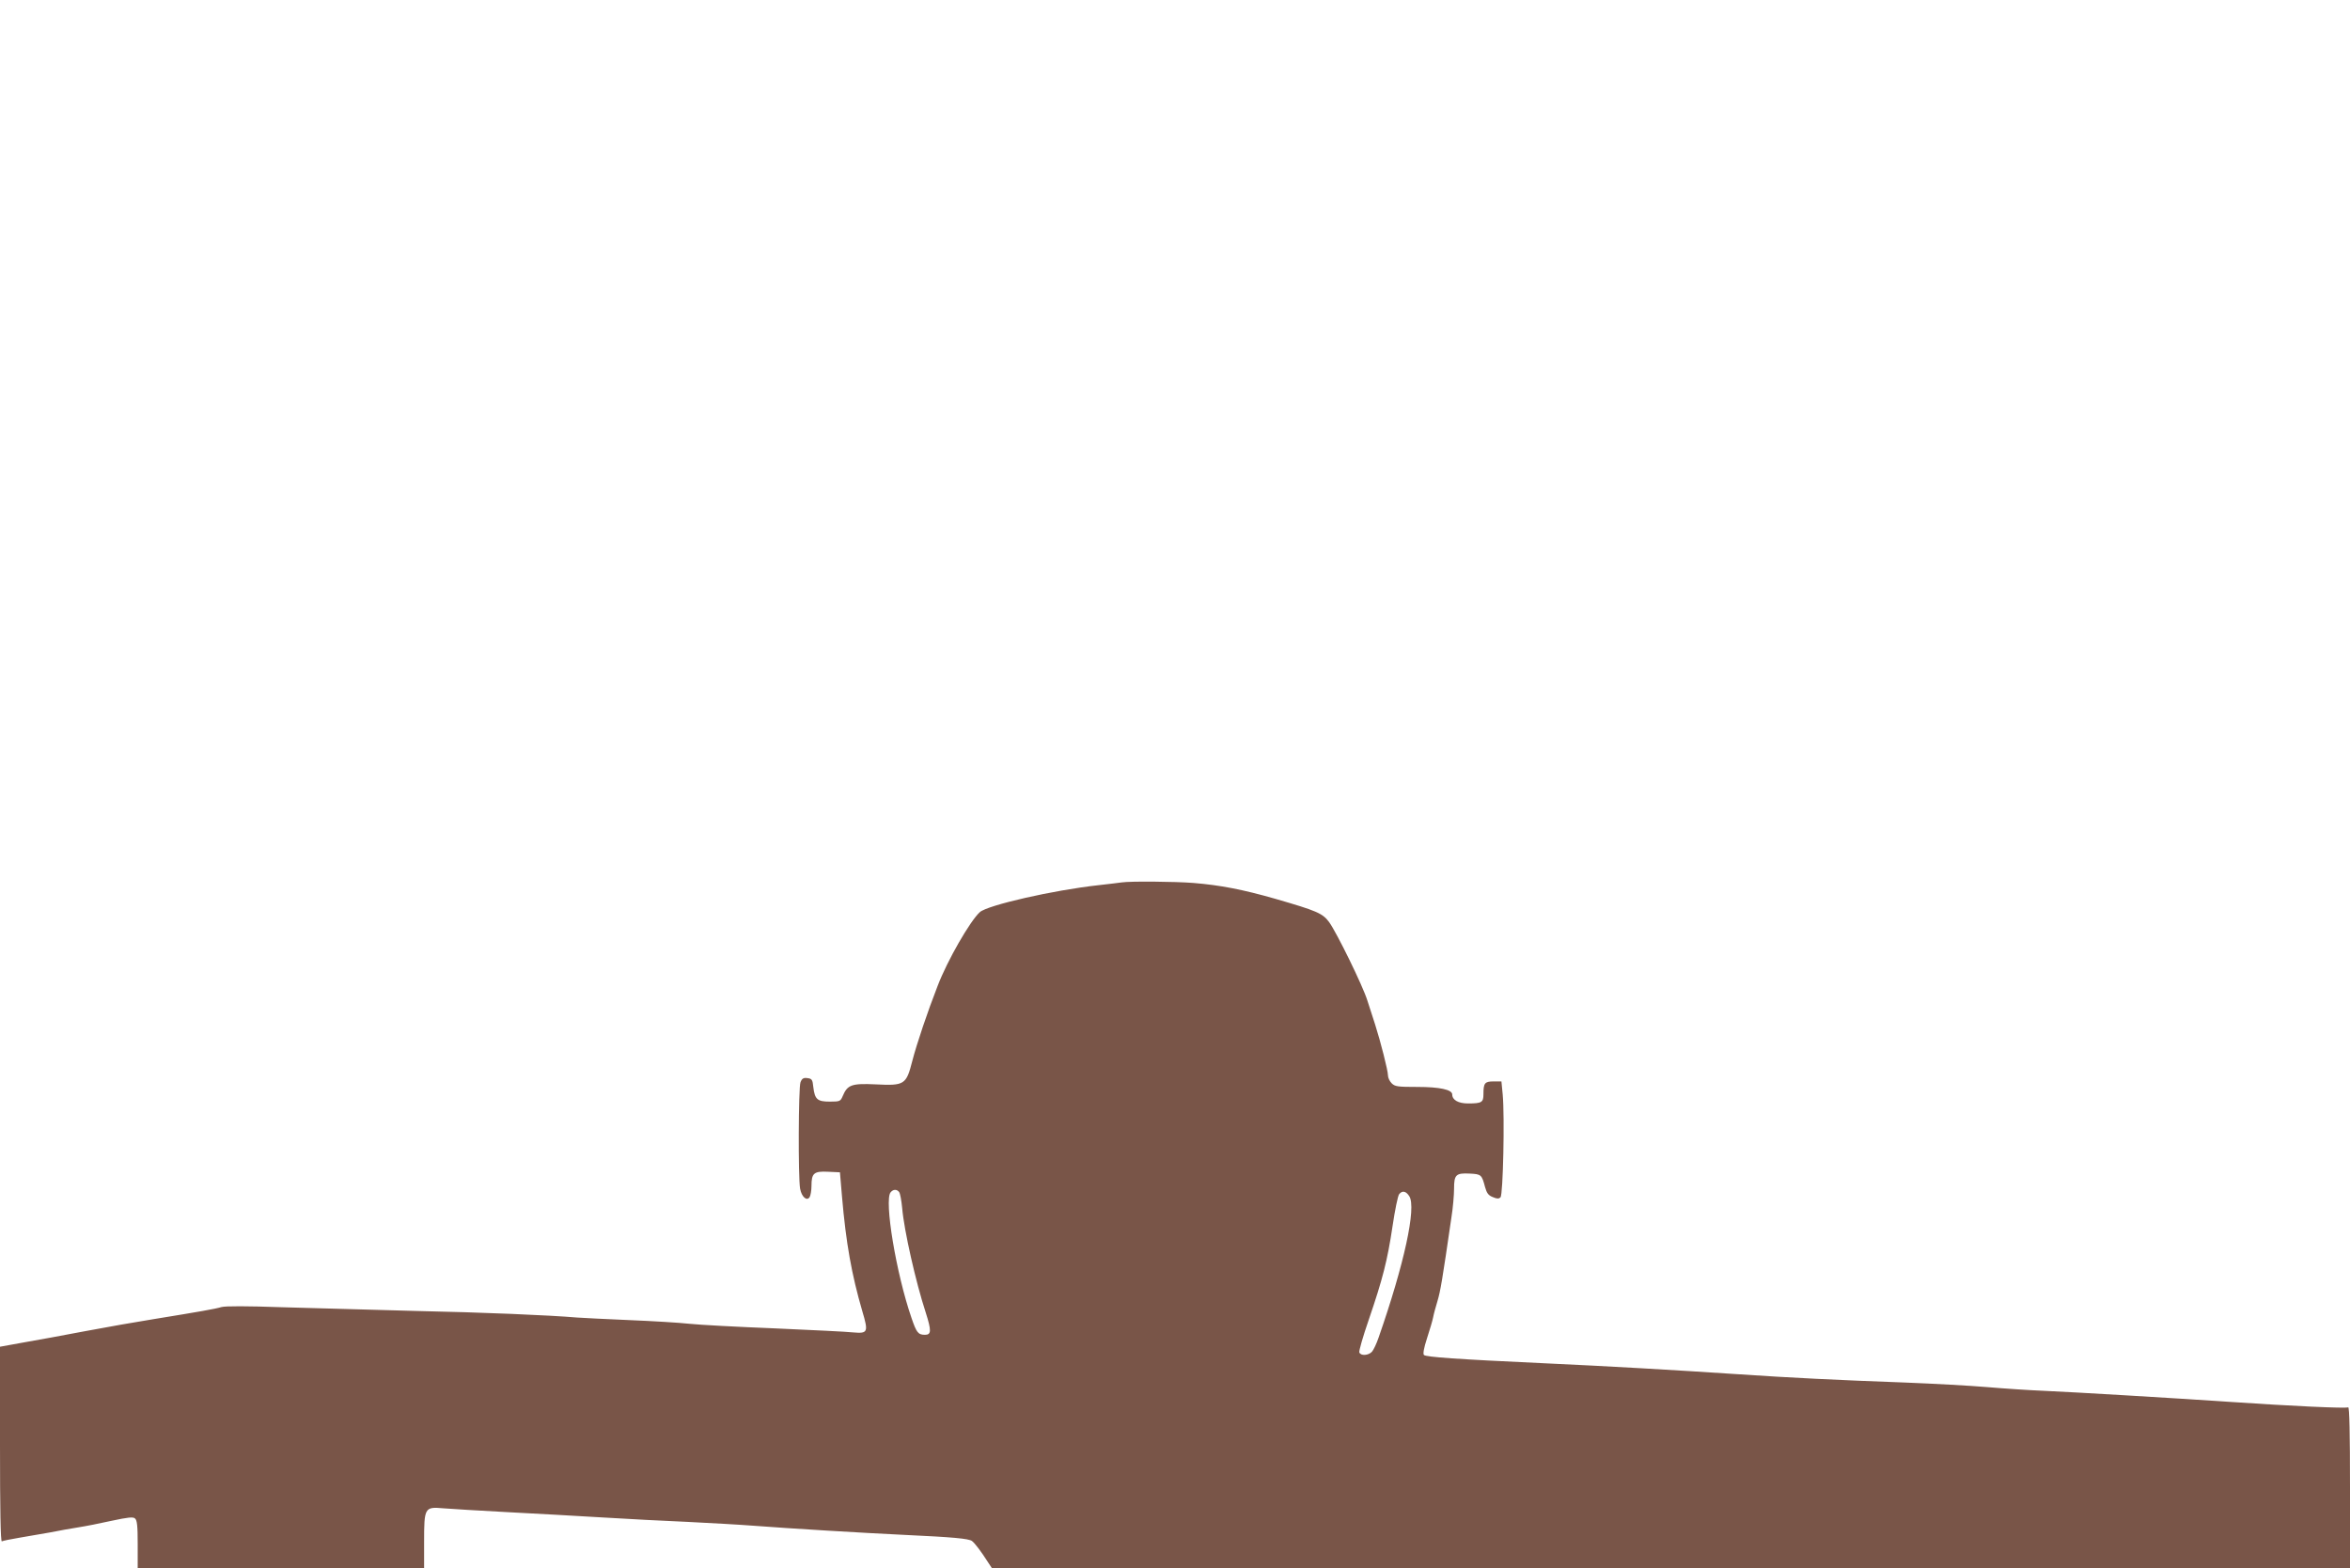 <?xml version="1.0" standalone="no"?>
<!DOCTYPE svg PUBLIC "-//W3C//DTD SVG 20010904//EN"
 "http://www.w3.org/TR/2001/REC-SVG-20010904/DTD/svg10.dtd">
<svg version="1.0" xmlns="http://www.w3.org/2000/svg"
 width="1280pt" height="854pt" viewBox="0 0 1280 854"
 preserveAspectRatio="xMidYMid meet">
<g transform="translate(0,854) scale(0.1,-0.1)"
fill="#795548" stroke="none">
<path d="M6110 3734 c-14 -2 -70 -9 -125 -15 -247 -27 -606 -109 -648 -147
-53 -48 -177 -263 -230 -402 -54 -138 -115 -319 -138 -409 -33 -129 -42 -135
-200 -127 -130 6 -153 -2 -179 -64 -12 -28 -15 -30 -70 -30 -68 0 -82 12 -90
79 -4 41 -8 46 -32 49 -22 3 -30 -2 -38 -23 -11 -30 -13 -517 -2 -579 8 -45
37 -70 52 -46 5 8 10 36 10 61 0 69 13 81 90 77 l65 -3 11 -130 c22 -257 53
-428 111 -627 34 -114 30 -122 -50 -115 -34 4 -226 13 -427 22 -201 8 -410 19
-465 25 -55 6 -202 15 -327 20 -124 5 -253 12 -285 14 -153 13 -506 28 -883
36 -228 6 -552 15 -719 20 -197 7 -314 7 -335 1 -33 -10 -119 -25 -371 -66
-88 -14 -254 -43 -370 -65 -116 -22 -267 -50 -338 -62 l-127 -23 0 -533 c0
-347 3 -531 10 -527 5 3 49 12 97 20 49 8 124 21 168 29 44 9 112 21 150 27
39 6 121 22 183 36 89 19 116 22 127 13 12 -10 15 -41 15 -141 l0 -129 780 0
780 0 0 143 c0 186 3 191 104 182 39 -3 197 -13 351 -21 154 -8 388 -21 520
-29 132 -8 339 -19 460 -24 121 -6 283 -15 360 -21 196 -15 594 -39 825 -50
259 -12 346 -20 364 -33 16 -12 50 -57 87 -115 l21 -32 3699 0 3699 0 0 441
c0 286 -3 438 -10 434 -11 -7 -313 7 -650 30 -296 20 -847 53 -1010 60 -74 3
-211 12 -305 20 -93 8 -296 19 -450 25 -360 13 -624 26 -905 45 -361 24 -712
44 -1060 60 -477 22 -643 34 -654 45 -6 6 -1 37 17 92 15 46 30 97 33 113 3
17 14 57 24 90 16 54 26 113 75 450 9 55 15 128 15 161 0 76 10 86 86 82 62
-3 65 -6 83 -74 9 -32 18 -45 42 -54 23 -10 33 -10 42 -1 14 14 23 438 12 559
l-7 72 -43 0 c-48 0 -55 -9 -55 -70 0 -44 -9 -50 -84 -50 -53 0 -86 19 -86 49
0 26 -68 41 -190 41 -107 0 -122 2 -140 20 -11 11 -20 30 -20 43 0 26 -40 183
-70 277 -12 36 -30 94 -42 130 -25 81 -167 370 -208 427 -36 49 -67 62 -295
128 -175 50 -298 74 -445 86 -104 8 -342 10 -390 3z m-1213 -1686 c6 -7 13
-47 17 -88 10 -120 74 -403 128 -568 32 -100 31 -122 -4 -122 -37 0 -46 12
-73 91 -84 243 -150 642 -114 685 14 17 33 18 46 2z m2779 -23 c40 -61 -28
-372 -167 -770 -11 -33 -28 -68 -36 -77 -19 -21 -61 -24 -69 -4 -3 8 20 87 51
177 76 222 102 323 130 511 13 88 29 166 36 174 17 21 37 17 55 -11z"/>
</g>
</svg>
